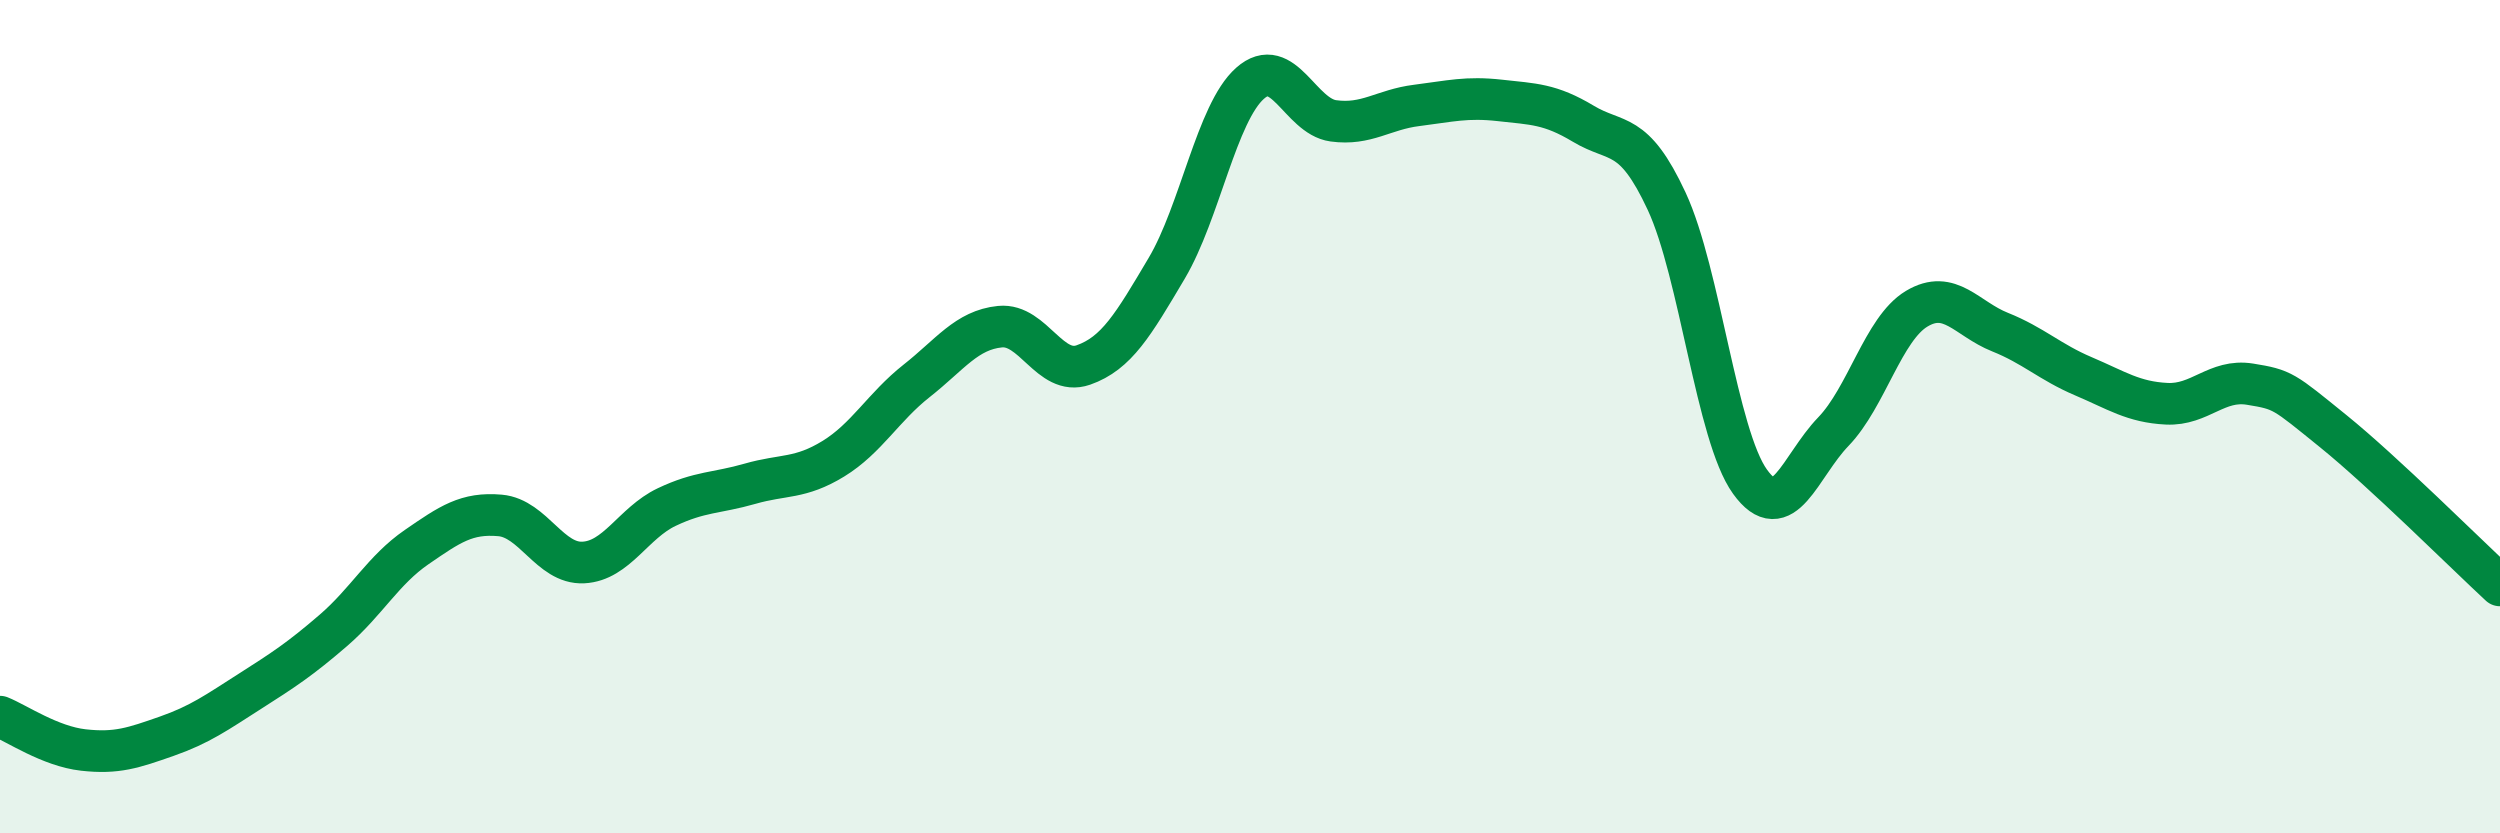 
    <svg width="60" height="20" viewBox="0 0 60 20" xmlns="http://www.w3.org/2000/svg">
      <path
        d="M 0,17.2 C 0.4,17.36 1.2,17.91 2,18 C 2.8,18.09 3.2,17.95 4,17.67 C 4.8,17.39 5.2,17.1 6,16.59 C 6.8,16.08 7.2,15.82 8,15.13 C 8.8,14.44 9.2,13.68 10,13.13 C 10.8,12.58 11.2,12.3 12,12.37 C 12.8,12.44 13.2,13.54 14,13.5 C 14.8,13.46 15.2,12.55 16,12.17 C 16.8,11.79 17.2,11.84 18,11.61 C 18.8,11.38 19.2,11.5 20,11.01 C 20.8,10.52 21.2,9.77 22,9.14 C 22.8,8.51 23.2,7.92 24,7.84 C 24.8,7.76 25.2,9.04 26,8.76 C 26.8,8.48 27.2,7.79 28,6.44 C 28.8,5.09 29.2,2.71 30,2 C 30.8,1.29 31.2,2.79 32,2.9 C 32.8,3.01 33.2,2.63 34,2.53 C 34.8,2.43 35.2,2.32 36,2.41 C 36.8,2.5 37.2,2.49 38,2.97 C 38.8,3.45 39.2,3.11 40,4.83 C 40.8,6.55 41.2,10.45 42,11.56 C 42.8,12.67 43.2,11.19 44,10.36 C 44.8,9.53 45.2,7.89 46,7.41 C 46.8,6.93 47.2,7.65 48,7.97 C 48.8,8.29 49.2,8.69 50,9.03 C 50.8,9.37 51.2,9.65 52,9.69 C 52.8,9.73 53.2,9.09 54,9.22 C 54.8,9.35 54.8,9.38 56,10.35 C 57.2,11.32 59.2,13.31 60,14.05L60 20L0 20Z"
        fill="#008740"
        opacity="0.1"
        stroke-linecap="round"
        stroke-linejoin="round"
      />
      <path
        d="M 0,17.2 C 0.4,17.36 1.2,17.91 2,18 C 2.8,18.09 3.2,17.95 4,17.67 C 4.8,17.39 5.2,17.1 6,16.59 C 6.8,16.08 7.2,15.82 8,15.13 C 8.8,14.44 9.2,13.68 10,13.13 C 10.8,12.58 11.2,12.3 12,12.37 C 12.8,12.44 13.2,13.54 14,13.5 C 14.8,13.46 15.2,12.55 16,12.17 C 16.8,11.79 17.2,11.84 18,11.61 C 18.8,11.38 19.2,11.5 20,11.01 C 20.8,10.52 21.2,9.77 22,9.14 C 22.8,8.51 23.2,7.92 24,7.84 C 24.8,7.76 25.2,9.04 26,8.76 C 26.8,8.48 27.2,7.79 28,6.44 C 28.8,5.09 29.2,2.71 30,2 C 30.8,1.29 31.2,2.79 32,2.9 C 32.8,3.01 33.2,2.63 34,2.53 C 34.8,2.43 35.2,2.32 36,2.41 C 36.8,2.5 37.2,2.49 38,2.97 C 38.8,3.45 39.2,3.11 40,4.83 C 40.8,6.55 41.2,10.45 42,11.56 C 42.8,12.67 43.2,11.19 44,10.36 C 44.8,9.53 45.2,7.89 46,7.41 C 46.8,6.93 47.2,7.65 48,7.97 C 48.8,8.29 49.2,8.69 50,9.03 C 50.8,9.37 51.2,9.65 52,9.69 C 52.8,9.73 53.2,9.09 54,9.22 C 54.8,9.35 54.8,9.38 56,10.35 C 57.2,11.32 59.2,13.31 60,14.05"
        stroke="#008740"
        stroke-width="1"
        fill="none"
        stroke-linecap="round"
        stroke-linejoin="round"
      />
    </svg>
  